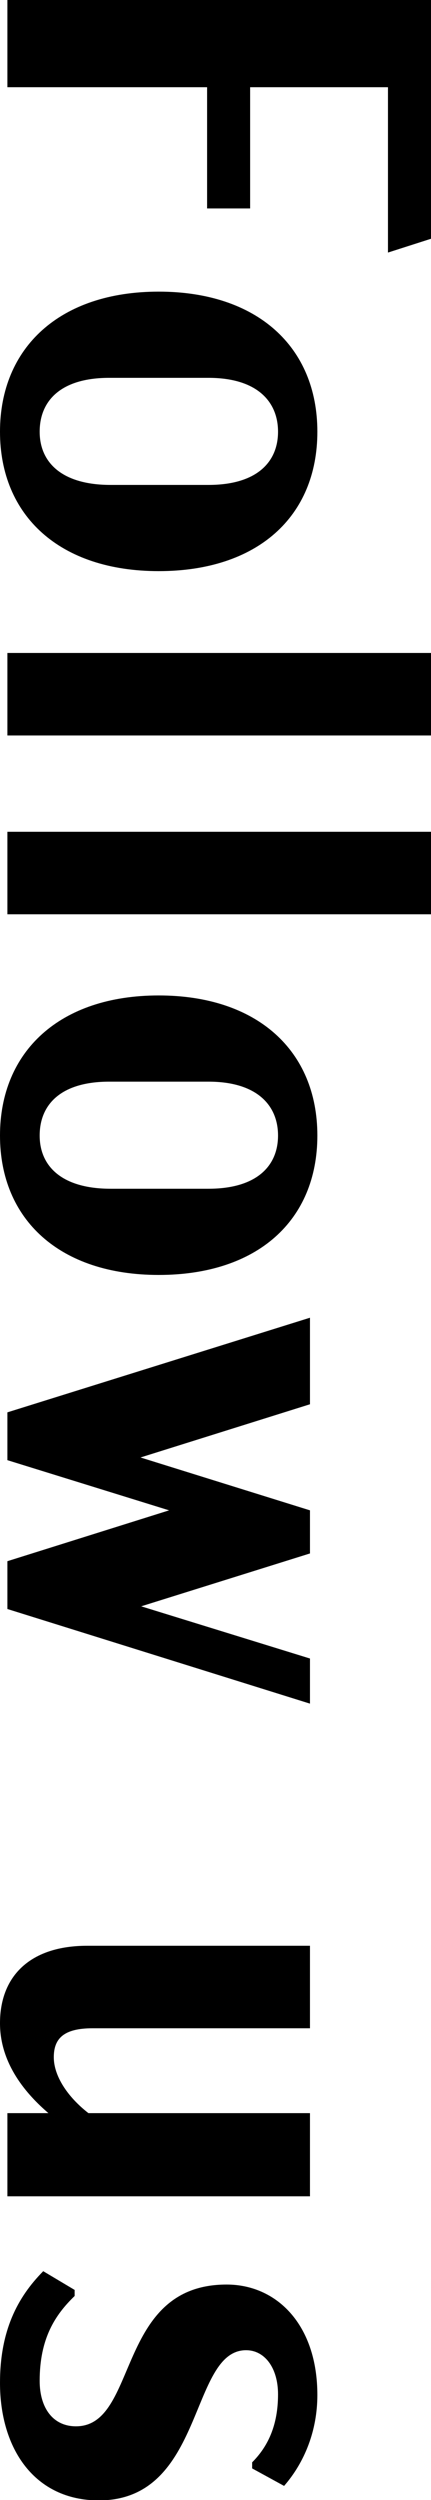 <svg viewBox="0 0 12.82 74.24" xmlns="http://www.w3.org/2000/svg"><path d="m7.44 2.59v3.6h-1.28v-3.6h-5.94v-2.59h12.6v7.09l-1.28.41v-4.91z"/><path d="m4.72 8.66c2.93 0 4.72 1.64 4.72 4.16s-1.78 4.14-4.72 4.14-4.72-1.64-4.72-4.14 1.78-4.16 4.72-4.16zm-1.44 5.74h2.92c1.44 0 2.07-.68 2.07-1.58s-.63-1.6-2.07-1.6h-2.95c-1.44 0-2.07.68-2.07 1.6s.67 1.58 2.11 1.58z"/><path d="m12.82 19.39v2.45h-12.6v-2.45z"/><path d="m12.82 24.7v2.45h-12.6v-2.45z"/><path d="m4.72 29.56c2.93 0 4.72 1.64 4.72 4.16s-1.78 4.14-4.72 4.14-4.72-1.64-4.72-4.14 1.78-4.16 4.72-4.16zm-1.44 5.74h2.92c1.44 0 2.07-.68 2.07-1.58s-.63-1.6-2.07-1.6h-2.95c-1.44 0-2.07.68-2.07 1.6s.67 1.58 2.11 1.58z"/><path d="m9.22 50.59-9-2.81v-1.42l4.81-1.51-4.81-1.49v-1.42l9-2.81v2.57l-5.04 1.58 5.04 1.57v1.28l-5.02 1.57 5.02 1.55v1.35z"/><path d="m9.22 65.22h-9v-2.47h1.22c-.63-.54-1.44-1.44-1.44-2.67 0-1.42.92-2.3 2.59-2.3h6.63v2.45h-6.47c-.86 0-1.15.31-1.15.86s.4 1.17 1.03 1.66h6.59z"/><path d="m1.28 67.44.94.56v.18c-.58.56-1.04 1.26-1.04 2.52 0 .81.4 1.35 1.08 1.35 1.87 0 1.17-4.21 4.48-4.21 1.49 0 2.7 1.19 2.7 3.28 0 1.06-.38 2-.99 2.7l-.95-.52v-.18c.47-.47.77-1.1.77-2.02 0-.79-.4-1.31-.95-1.31-1.69 0-1.22 4.46-4.38 4.46-1.91 0-2.94-1.53-2.94-3.49 0-1.55.52-2.54 1.28-3.31z"/></svg>
